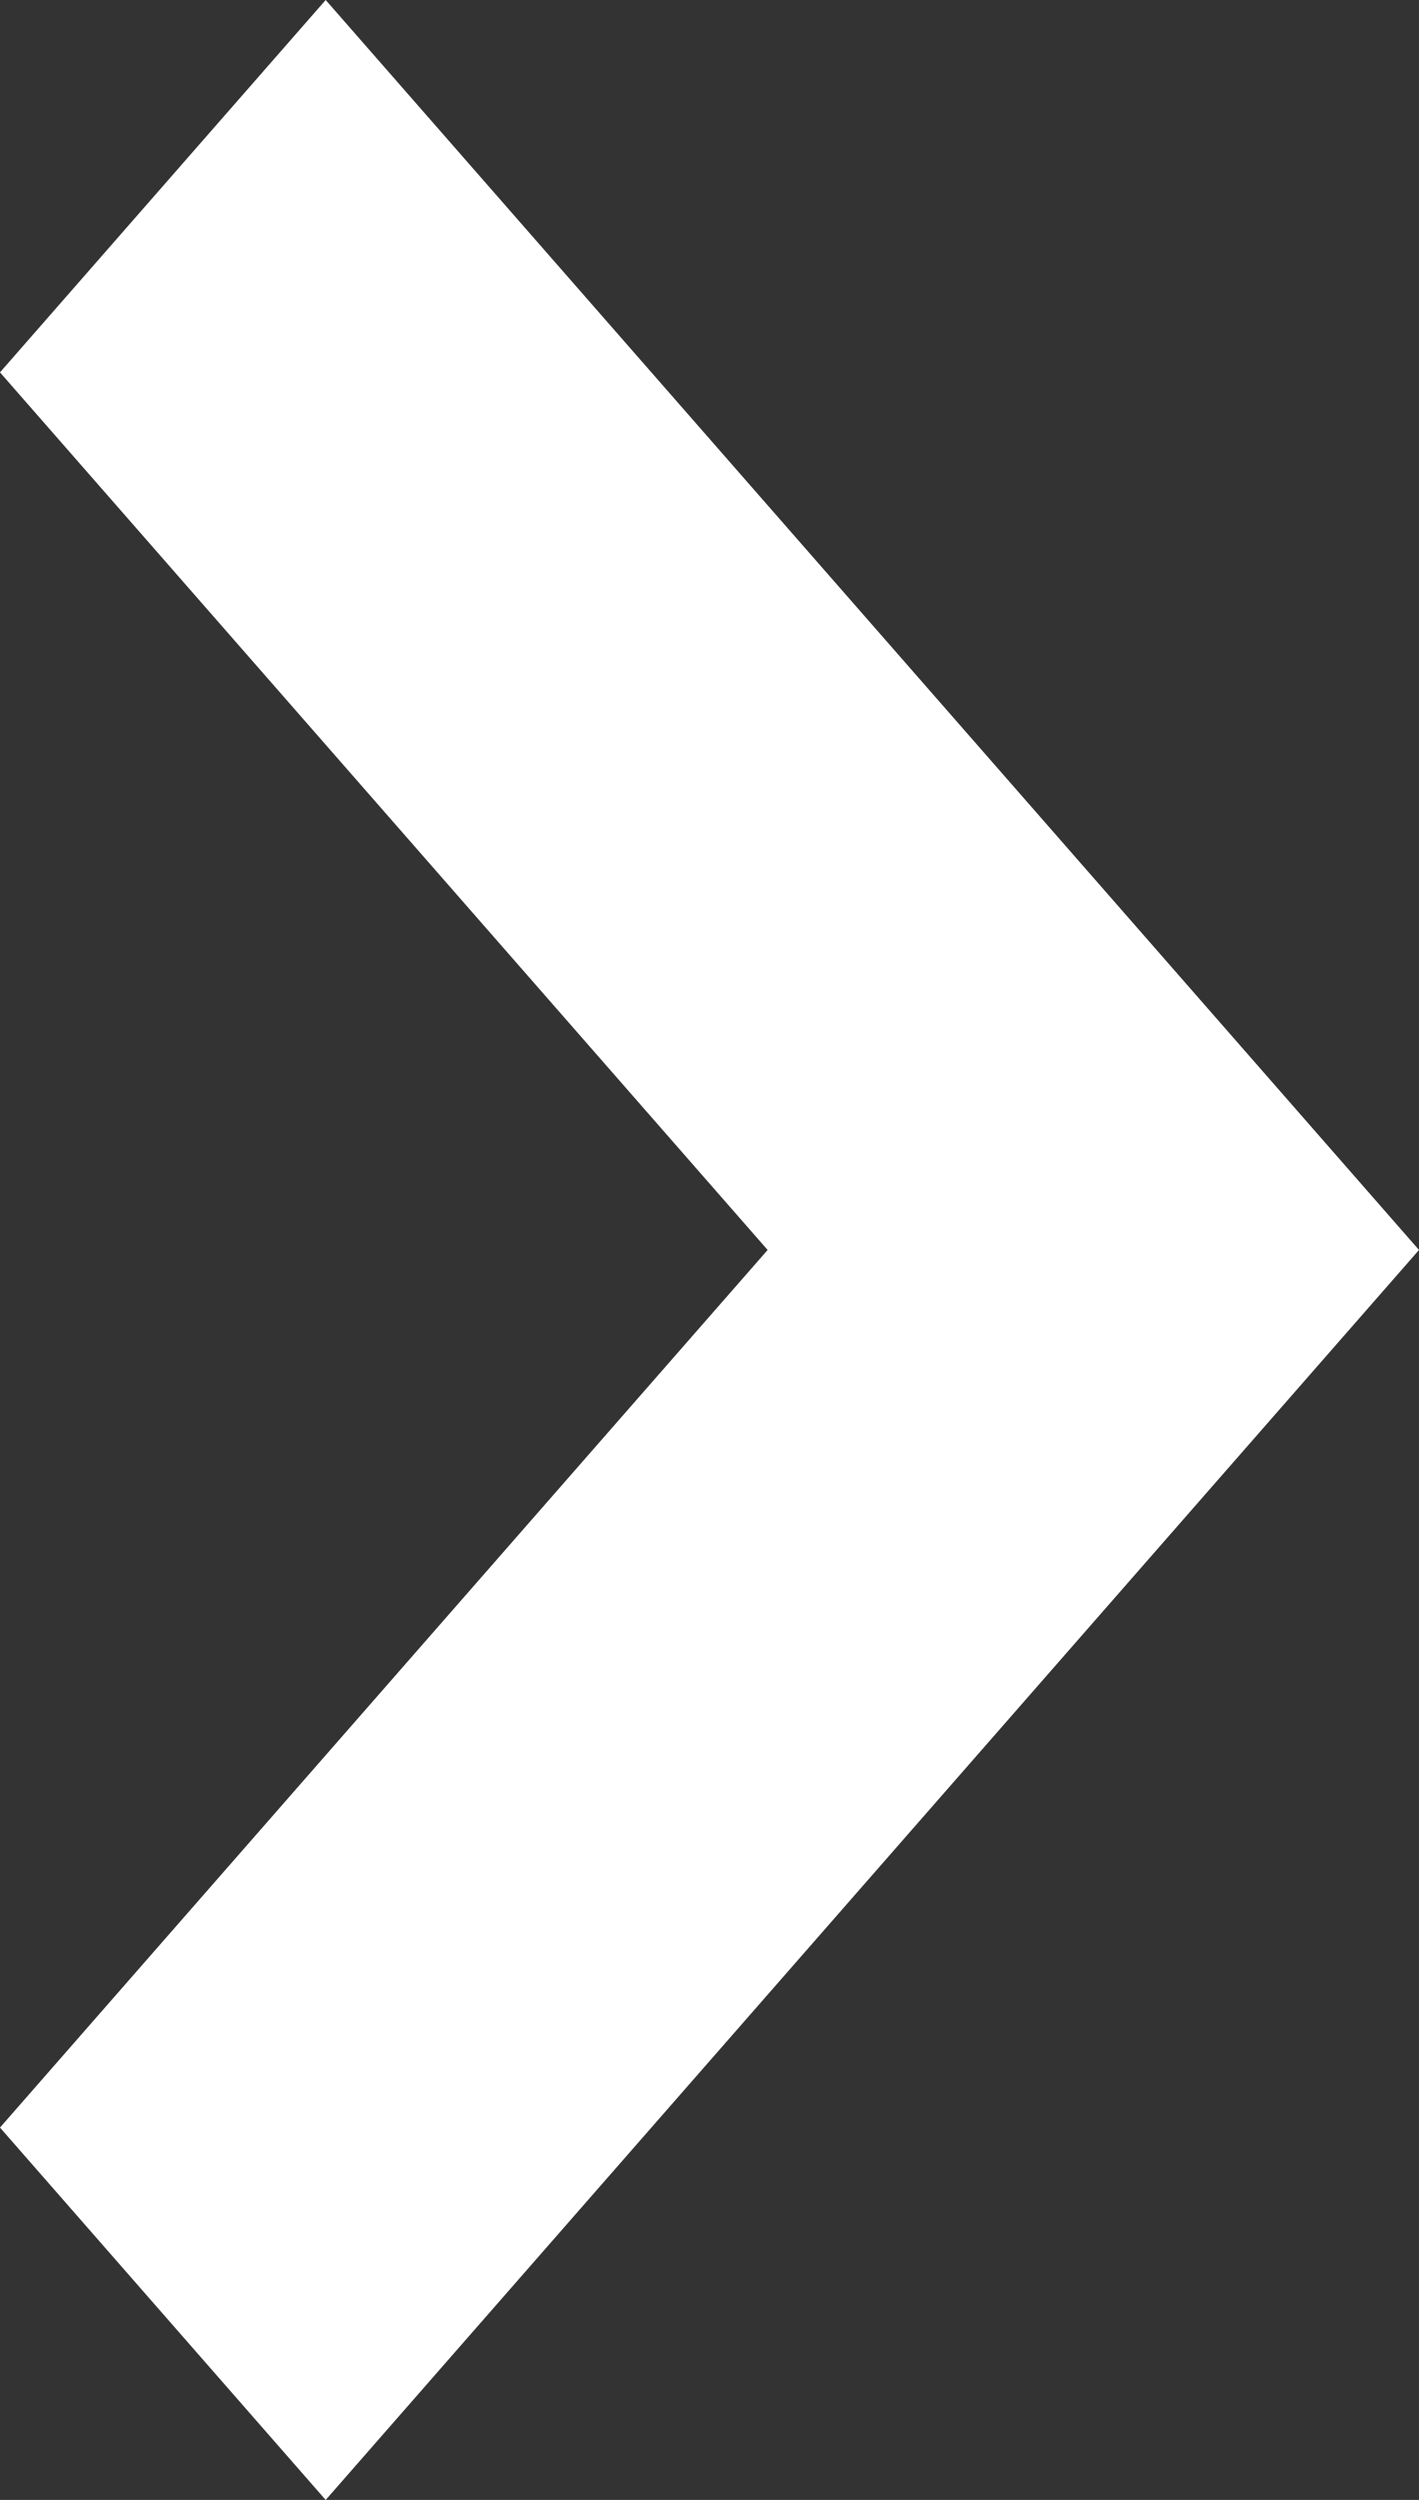 <svg id="Icon_-_ArrowRight_-_Small" data-name="Icon - ArrowRight - Small" xmlns="http://www.w3.org/2000/svg" width="16.243" height="28.6" viewBox="0 0 16.243 28.6">
  <rect x="0" y="0" width="16.243" height="28.6" fill="#333333" stroke="none"/>
  <path id="パス_36" data-name="パス 36" d="M14.3,16.243,0,3.728,4.26,0,14.3,8.787,24.34,0,28.6,3.728Z" transform="translate(0 28.6) rotate(-90)" fill="#fff"/>
</svg>
